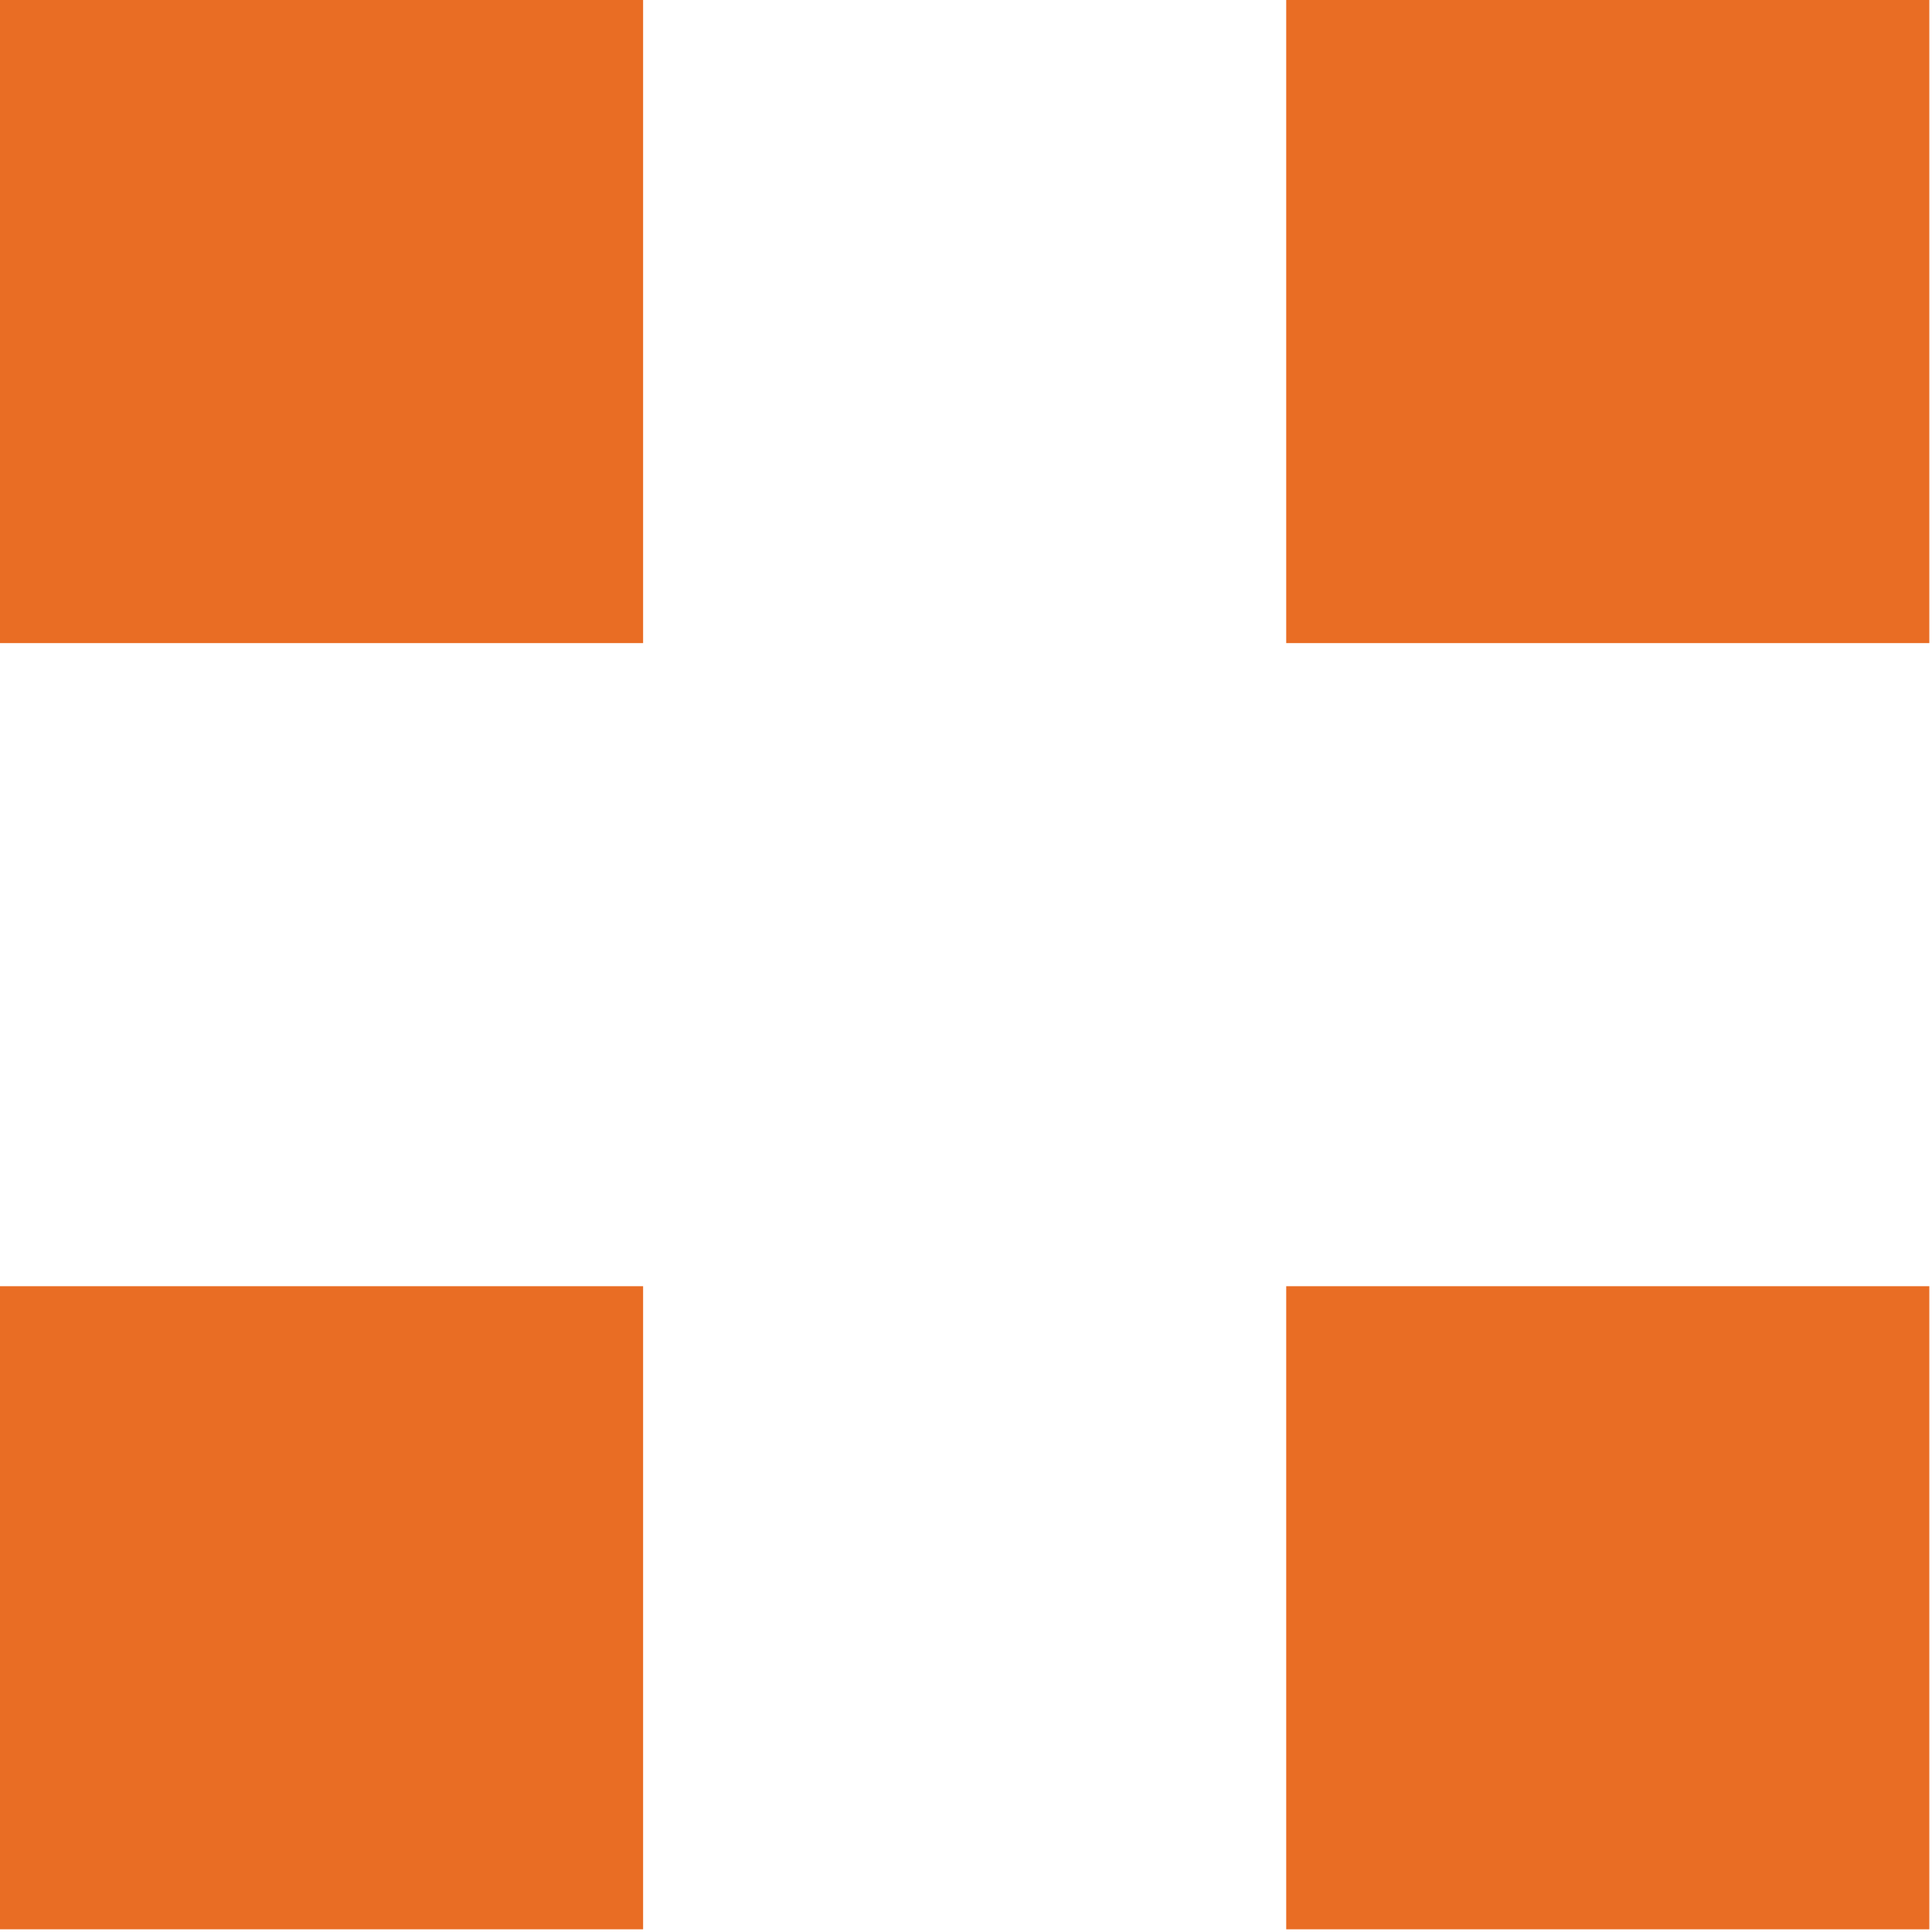 <?xml version="1.0" encoding="utf-8"?>
<!-- Generator: Adobe Illustrator 25.1.0, SVG Export Plug-In . SVG Version: 6.00 Build 0)  -->
<svg version="1.1" id="Layer_1" xmlns="http://www.w3.org/2000/svg" xmlns:xlink="http://www.w3.org/1999/xlink" x="0px" y="0px"
	 viewBox="0 0 72.1 72.1" style="enable-background:new 0 0 72.1 72.1;" xml:space="preserve">
<style type="text/css">
	.st0{fill:#E96D24;}
</style>
<g id="V3">
	<g id="ALL_METRO_copy_2">
	</g>
	<g id="Layer_12_copy_2">
		<g>
			<g>
				<g>
					<rect class="st0" width="24" height="24"/>
					<rect y="48" class="st0" width="24" height="24"/>
					<rect x="48" class="st0" width="24" height="24"/>
					<rect x="48" y="48" class="st0" width="24" height="24"/>
				</g>
			</g>
		</g>
	</g>
</g>
<g id="V2_1_">
	<g id="ALL_METRO_copy">
	</g>
	<g id="Layer_12_copy">
	</g>
</g>
<g id="SOLID">
	<g id="_x31_">
		<g id="Layer_12_copy_5">
		</g>
	</g>
	<g id="_x32_">
		<g id="Layer_12_copy_4">
		</g>
	</g>
	<g id="_x33_">
		<g id="Layer_12_copy_3">
		</g>
	</g>
</g>
<g id="COLORS">
</g>
</svg>
